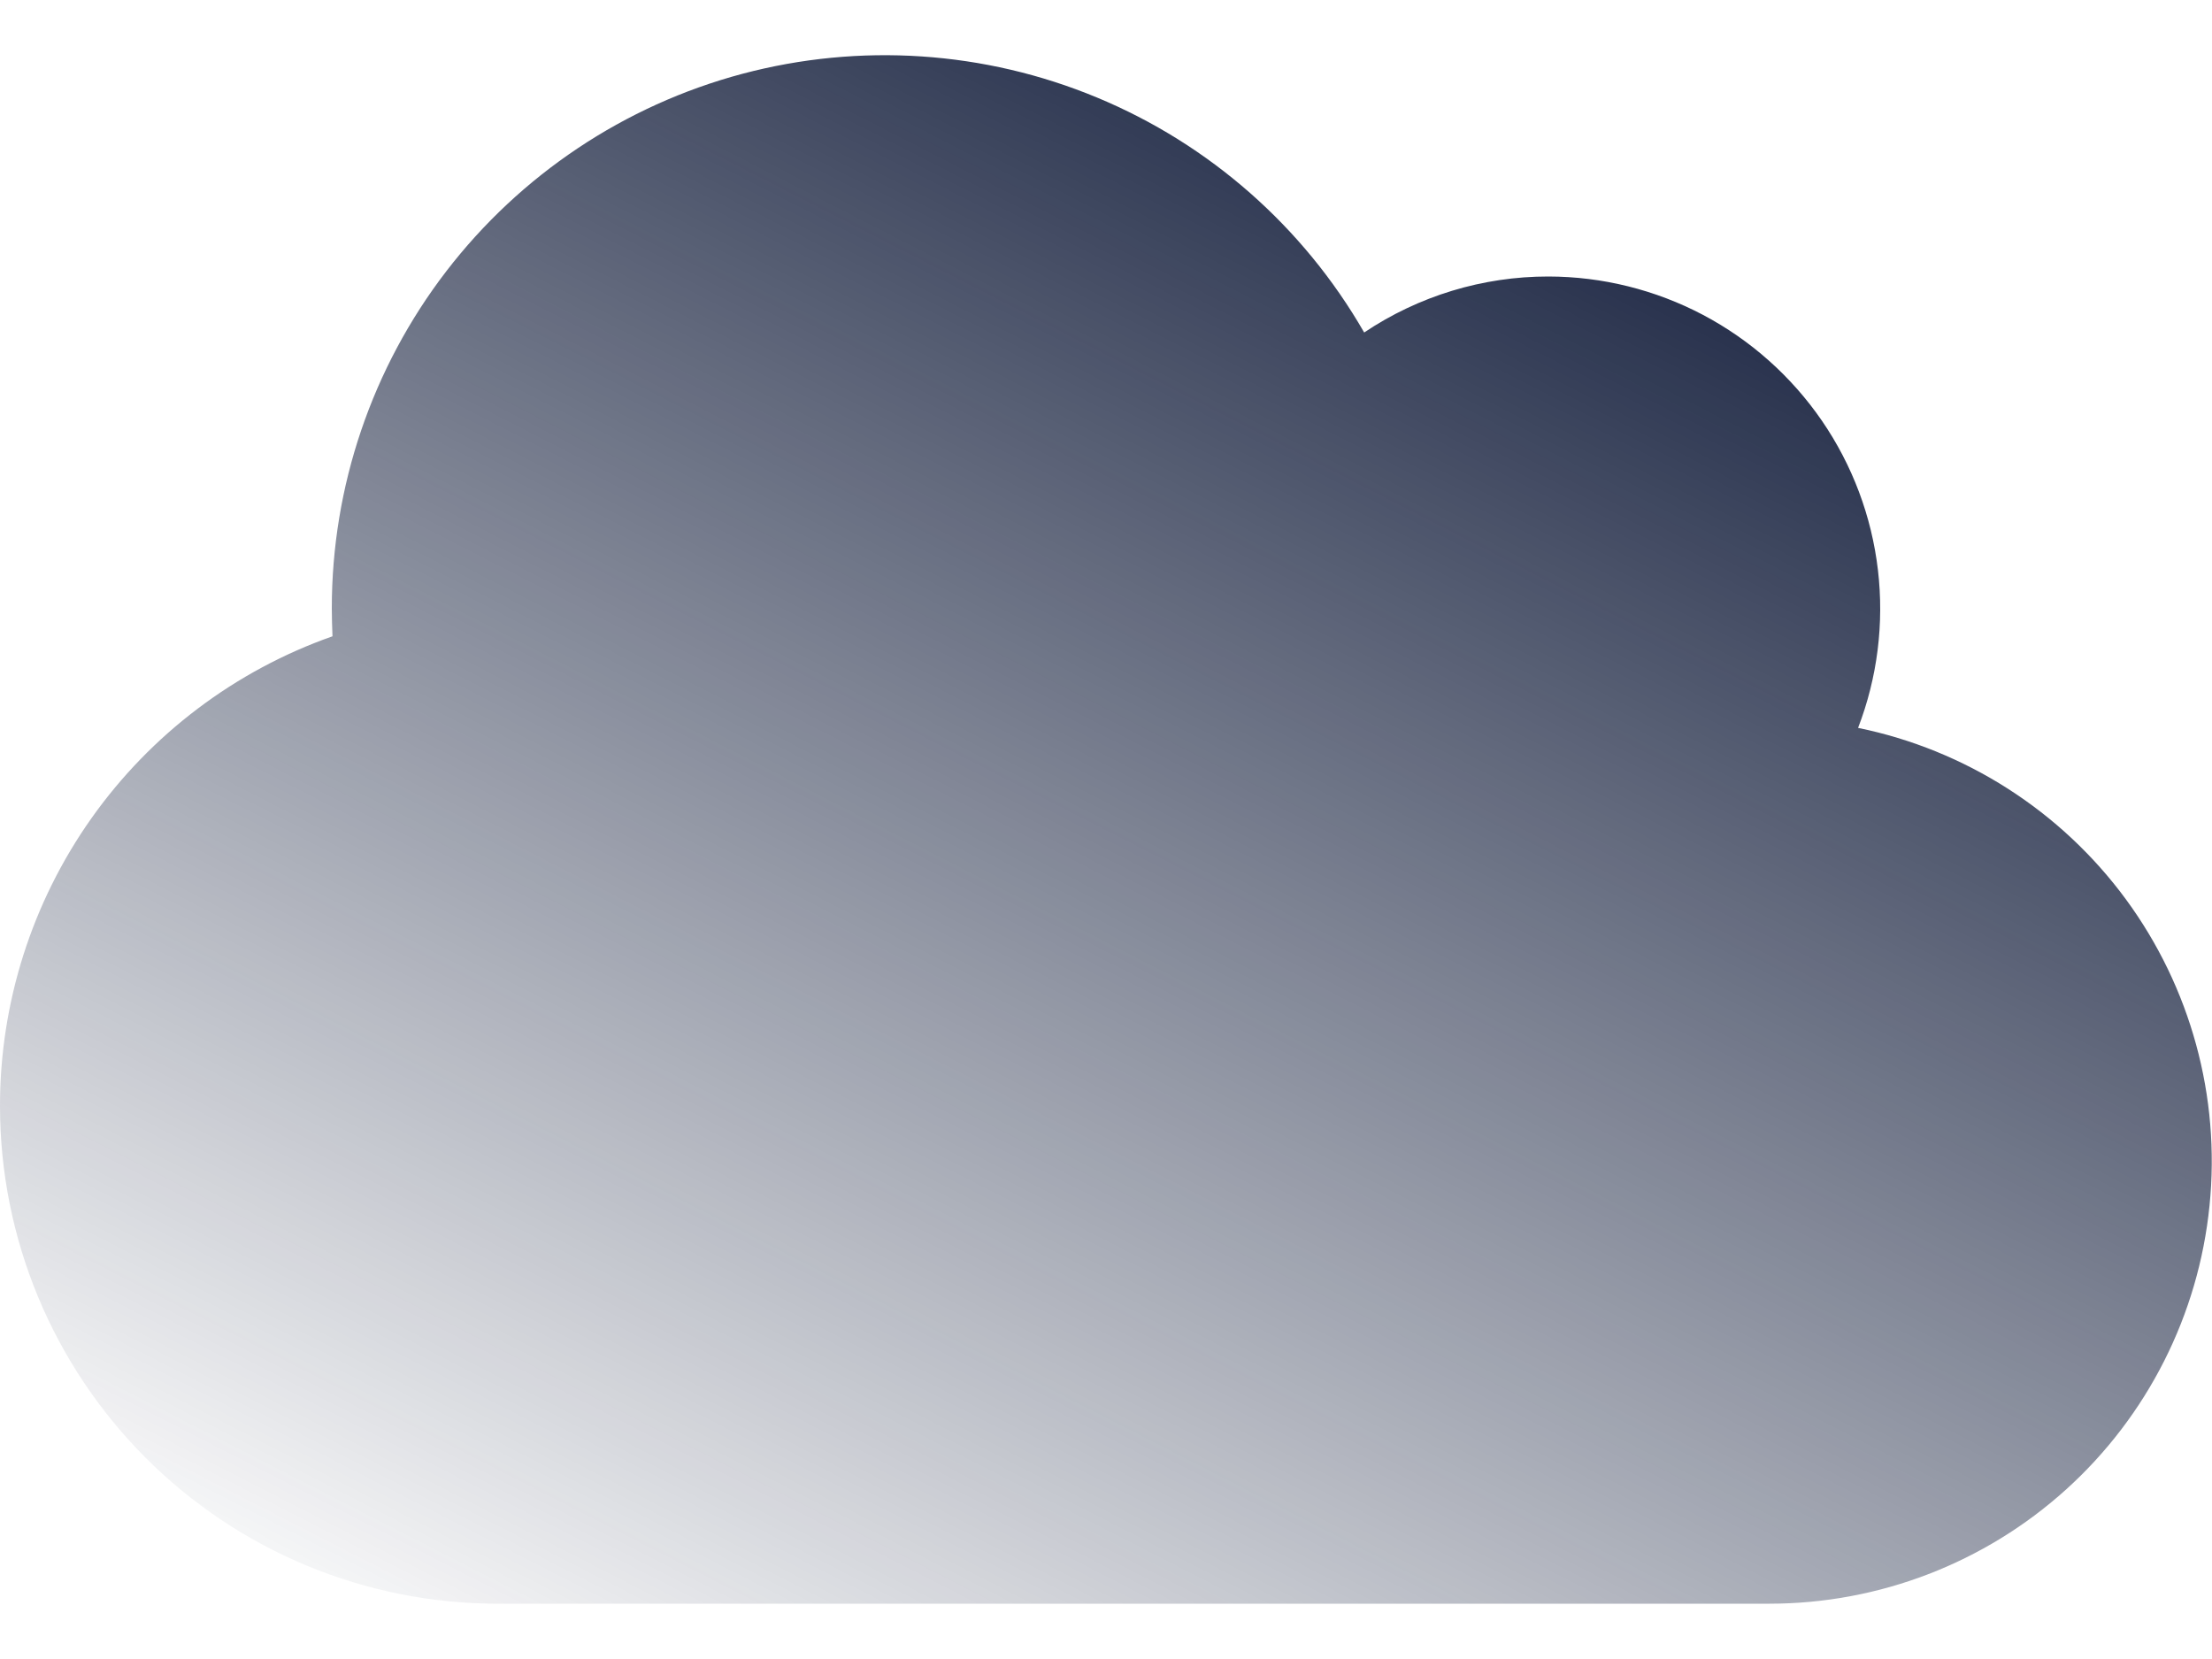 <?xml version="1.0" encoding="UTF-8"?>
<svg xmlns="http://www.w3.org/2000/svg" width="32" height="24" viewBox="0 0 32 24" fill="none">
  <path d="M7.32735e-07 16C7.32735e-07 17.91 0.759 19.741 2.109 21.091C3.459 22.442 5.29 23.2 7.2 23.2H25.6C27.185 23.199 28.714 22.61 29.89 21.547C31.066 20.483 31.805 19.021 31.964 17.443C32.124 15.866 31.692 14.286 30.753 13.008C29.813 11.731 28.433 10.848 26.88 10.53C27.16 9.803 27.258 9.018 27.167 8.244C27.076 7.47 26.798 6.73 26.357 6.087C25.916 5.445 25.325 4.919 24.636 4.555C23.947 4.192 23.179 4.001 22.4 4C21.451 3.999 20.523 4.281 19.735 4.81C18.856 3.282 17.498 2.087 15.87 1.411C14.243 0.735 12.438 0.615 10.735 1.069C9.032 1.524 7.528 2.529 6.454 3.927C5.381 5.325 4.8 7.038 4.8 8.8C4.8 8.935 4.805 9.07 4.81 9.205C3.403 9.7 2.185 10.62 1.323 11.837C0.462 13.054 -0.001 14.509 7.32735e-07 16Z" fill="url(#paint0_linear_18_206)"></path>
  <defs>
    <linearGradient id="paint0_linear_18_206" x1="26.109" y1="0.798" x2="12.145" y2="28.047" gradientUnits="userSpaceOnUse">
      <stop stop-color="#091433"></stop>
      <stop offset="1" stop-color="#091433" stop-opacity="0"></stop>
    </linearGradient>
  </defs>
</svg>
